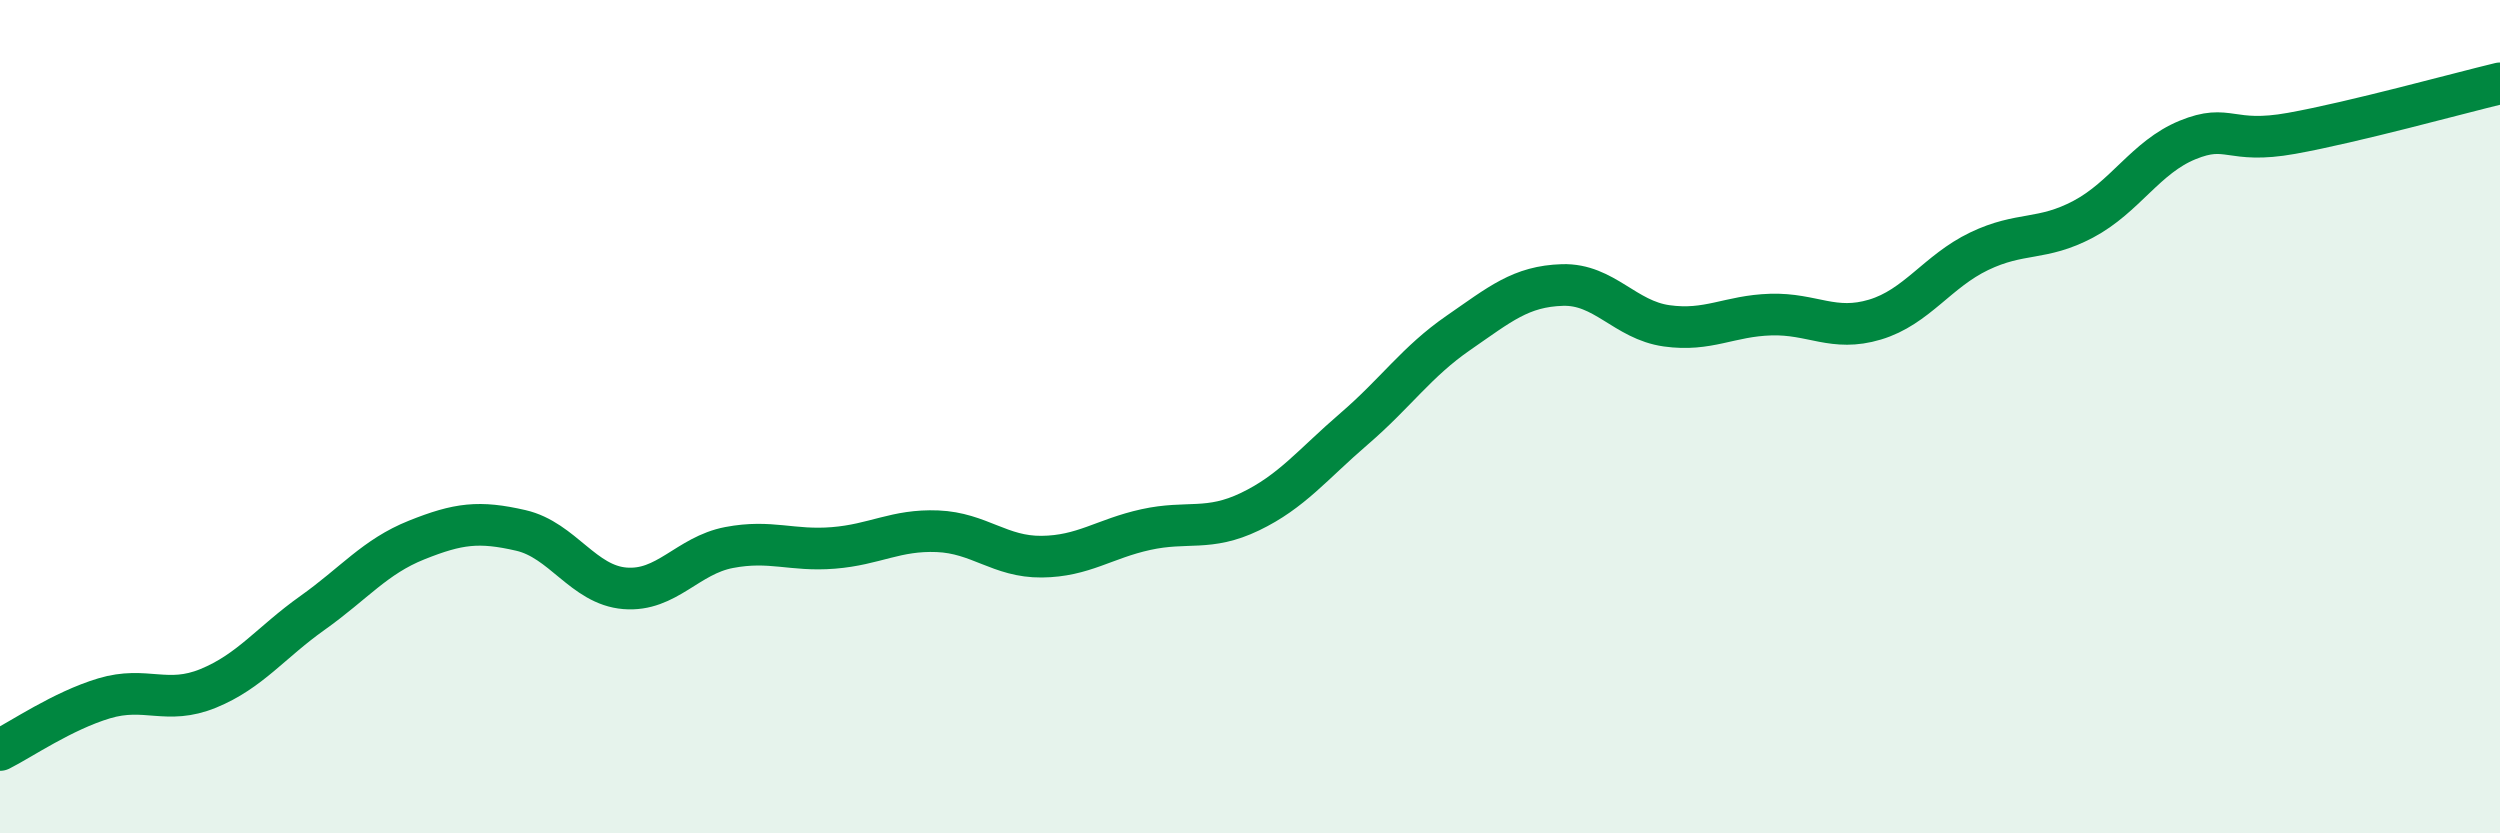 
    <svg width="60" height="20" viewBox="0 0 60 20" xmlns="http://www.w3.org/2000/svg">
      <path
        d="M 0,18 C 0.5,17.75 1.5,17.06 2.5,16.76 C 3.5,16.46 4,16.93 5,16.52 C 6,16.11 6.5,15.42 7.5,14.71 C 8.5,14 9,13.36 10,12.96 C 11,12.56 11.5,12.5 12.5,12.73 C 13.5,12.96 14,14.04 15,14.12 C 16,14.2 16.5,13.33 17.5,13.14 C 18.5,12.95 19,13.23 20,13.15 C 21,13.07 21.5,12.71 22.5,12.75 C 23.5,12.79 24,13.37 25,13.36 C 26,13.35 26.5,12.93 27.5,12.71 C 28.5,12.49 29,12.76 30,12.28 C 31,11.8 31.5,11.15 32.5,10.29 C 33.5,9.43 34,8.68 35,7.99 C 36,7.3 36.5,6.87 37.5,6.84 C 38.5,6.81 39,7.68 40,7.82 C 41,7.96 41.5,7.58 42.5,7.55 C 43.5,7.52 44,7.97 45,7.67 C 46,7.37 46.5,6.51 47.5,6.03 C 48.5,5.55 49,5.79 50,5.26 C 51,4.73 51.5,3.77 52.5,3.36 C 53.5,2.95 53.5,3.47 55,3.2 C 56.5,2.93 59,2.24 60,2L60 20L0 20Z"
        fill="#008740"
        opacity="0.1"
        stroke-linecap="round"
        stroke-linejoin="round"
      />
      <path
        d="M 0,18 C 0.5,17.75 1.5,17.06 2.5,16.76 C 3.5,16.46 4,16.93 5,16.52 C 6,16.11 6.5,15.42 7.5,14.71 C 8.5,14 9,13.36 10,12.96 C 11,12.56 11.5,12.5 12.5,12.73 C 13.5,12.96 14,14.04 15,14.12 C 16,14.2 16.5,13.33 17.5,13.14 C 18.5,12.95 19,13.23 20,13.15 C 21,13.07 21.5,12.71 22.5,12.75 C 23.5,12.79 24,13.37 25,13.36 C 26,13.35 26.5,12.93 27.5,12.71 C 28.5,12.49 29,12.76 30,12.28 C 31,11.8 31.5,11.15 32.5,10.29 C 33.5,9.43 34,8.68 35,7.99 C 36,7.3 36.5,6.87 37.5,6.84 C 38.5,6.81 39,7.68 40,7.82 C 41,7.96 41.5,7.58 42.5,7.55 C 43.5,7.52 44,7.97 45,7.67 C 46,7.37 46.5,6.51 47.5,6.03 C 48.5,5.55 49,5.79 50,5.26 C 51,4.73 51.5,3.77 52.5,3.36 C 53.5,2.95 53.5,3.47 55,3.2 C 56.5,2.93 59,2.24 60,2"
        stroke="#008740"
        stroke-width="1"
        fill="none"
        stroke-linecap="round"
        stroke-linejoin="round"
      />
    </svg>
  